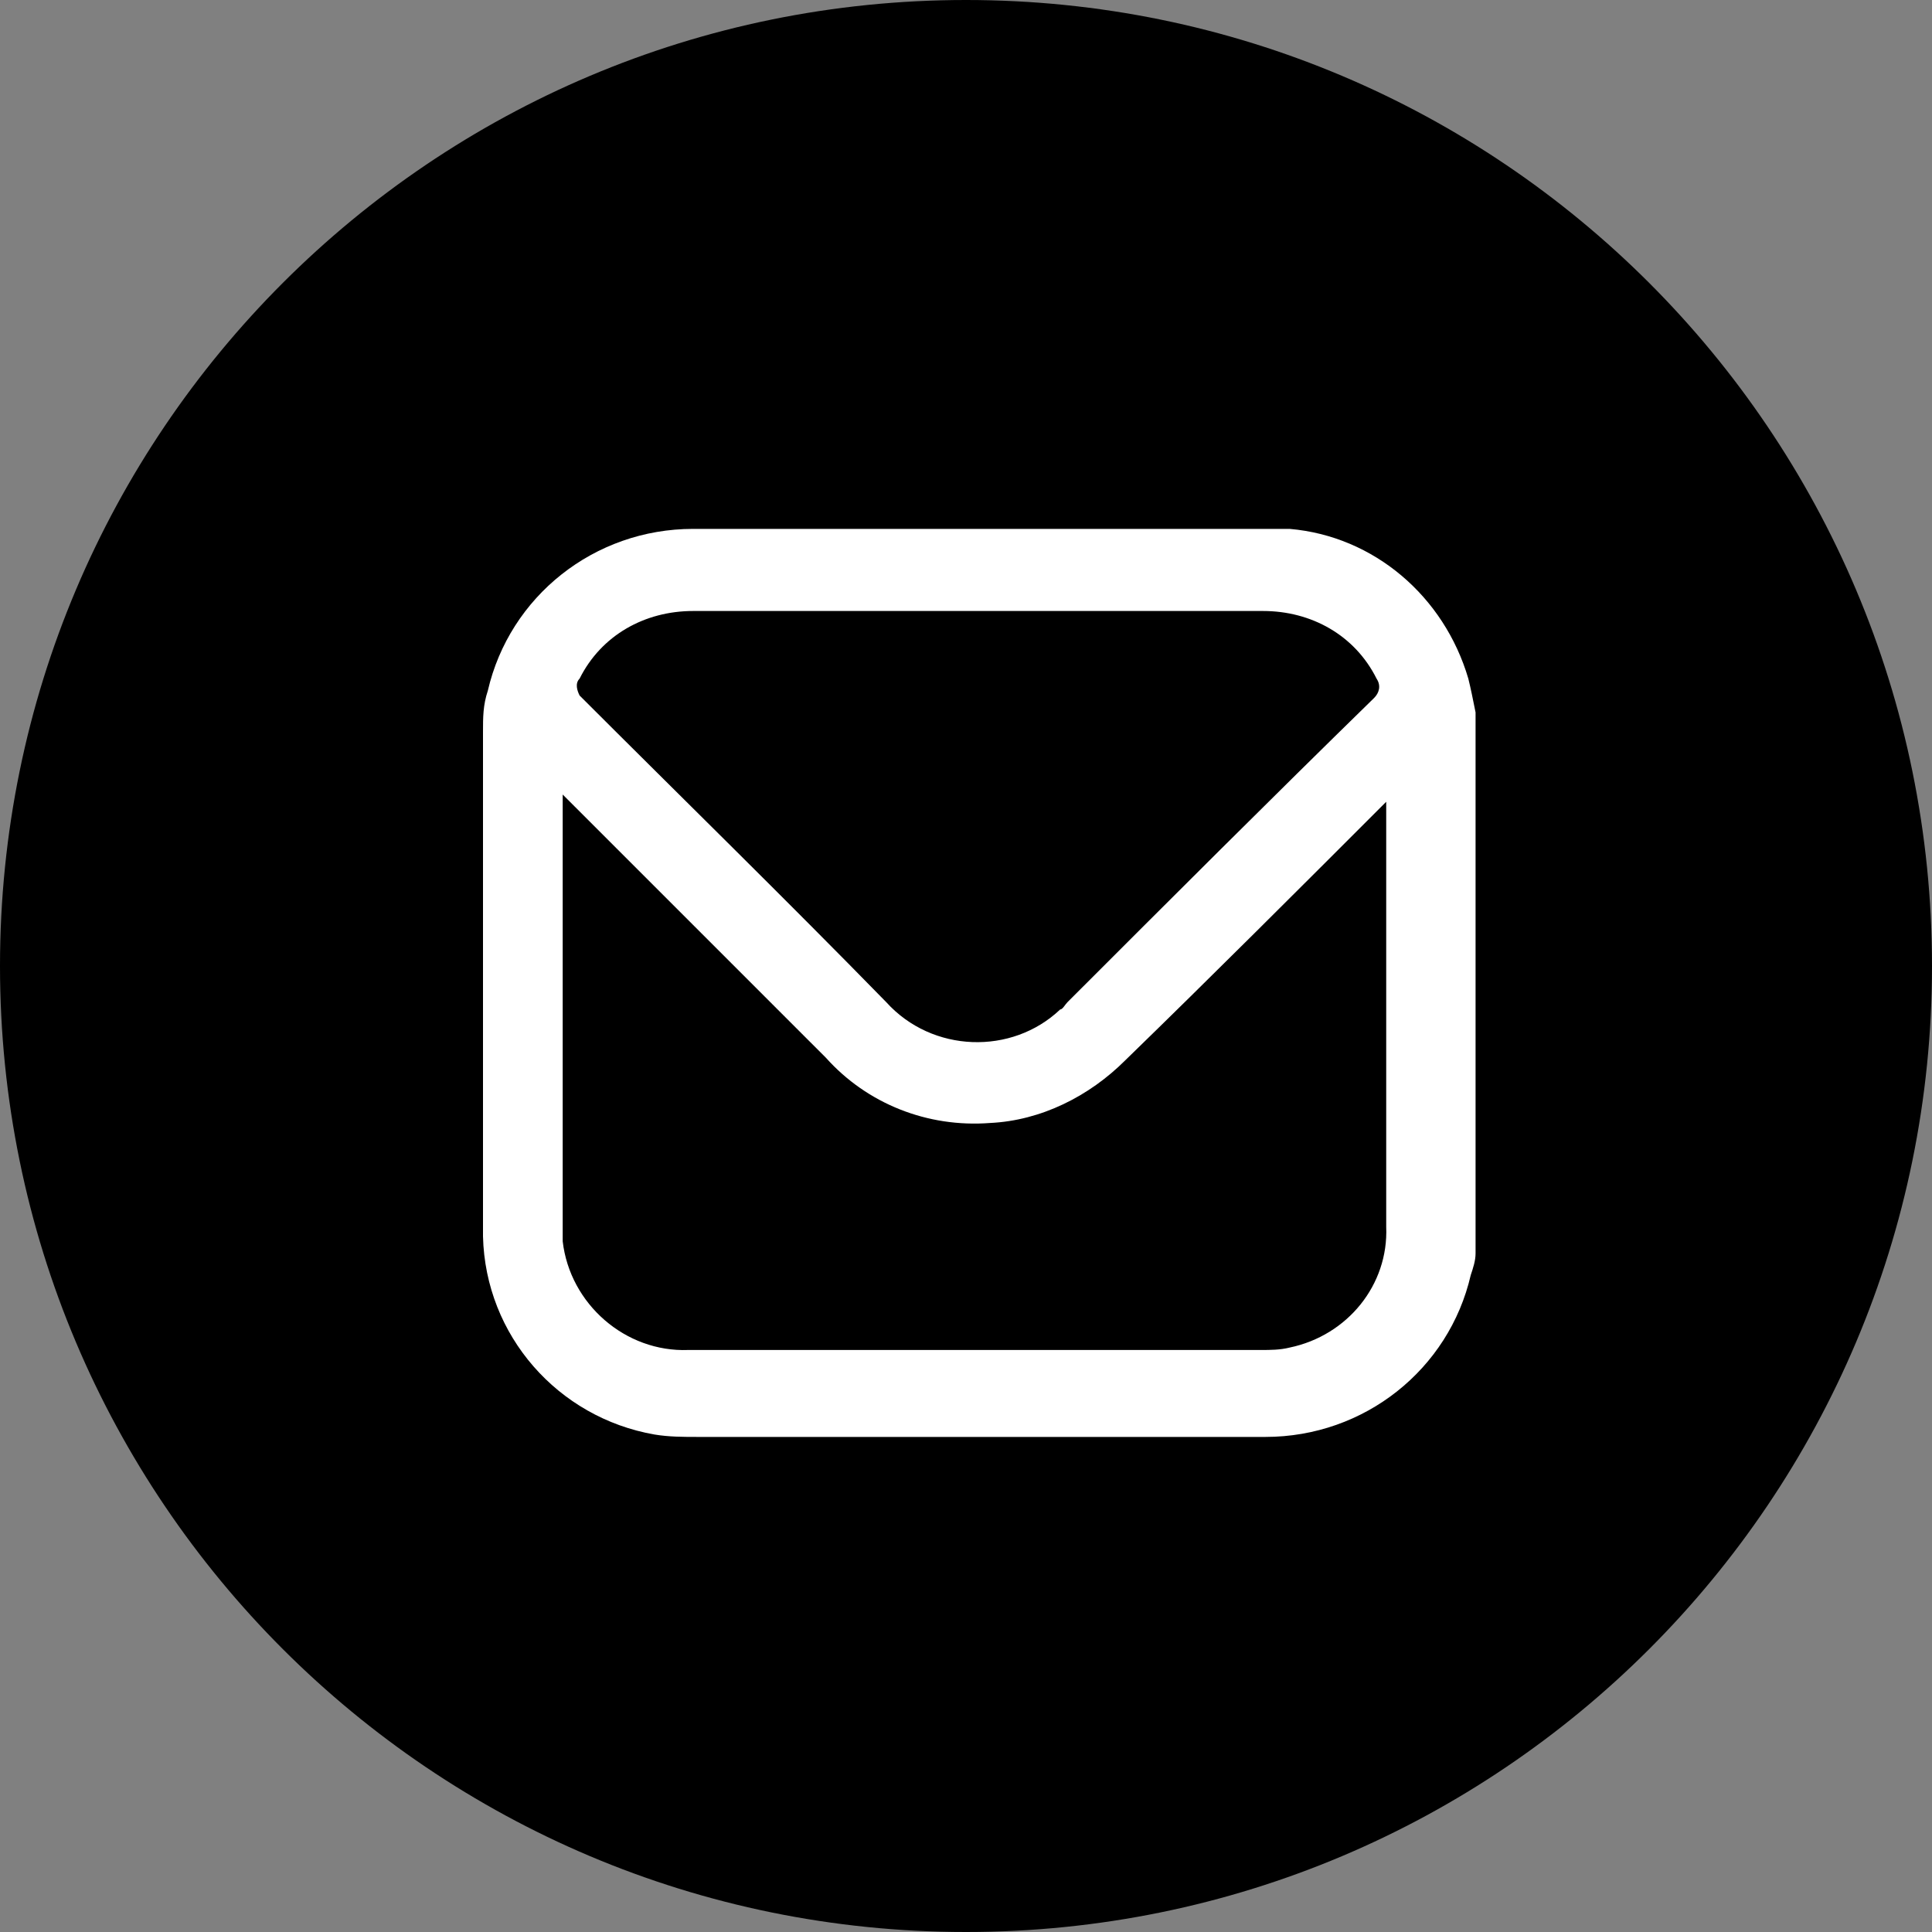 <?xml version="1.0" encoding="UTF-8"?>
<svg xmlns="http://www.w3.org/2000/svg" xmlns:i="http://ns.adobe.com/AdobeIllustrator/10.0/" id="Calque_1" version="1.1" viewBox="0 0 80 80">
  <rect x="0" y="0" width="80" height="80" fill="#808080" stroke="none"/>
  <defs>
    <style>
      .st0 {
        fill: #fff;
      }
    </style>
  </defs>
  <path id="Rectangle_49" d="M40,0h0c22.1,0,40,17.9,40,40h0c0,22.1-17.9,40-40,40h0C17.9,80,0,62.1,0,40h0C0,17.9,17.9,0,40,0Z"></path>
  <path id="Tracé_59" class="st0" d="M61.1,29.4v22.5c0,.3-.1.6-.2.9-.9,3.9-4.4,6.7-8.5,6.7-7.8,0-15.7,0-23.5,0-.6,0-1.2,0-1.8-.1-4-.7-7-4.1-7.1-8.2v-20.9c0-.6,0-1.1.2-1.7.9-3.9,4.4-6.7,8.5-6.7h23.5c.4,0,.8,0,1.2,0,3.5.3,6.4,2.8,7.4,6.2.1.4.2.9.3,1.4M57.6,33.1h-.1c0,0-.2.2-.3.3-3.5,3.5-7,7-10.6,10.5-1.5,1.5-3.5,2.5-5.6,2.6-2.6.2-5.1-.8-6.8-2.7-3.5-3.5-7-7-10.5-10.5-.1-.1-.2-.2-.4-.4v17.9c0,.2,0,.4,0,.6.3,2.6,2.6,4.6,5.2,4.5,7.9,0,15.8,0,23.7,0,.4,0,.8,0,1.2-.1,2.4-.5,4.1-2.6,4-5,0-5.8,0-11.6,0-17.5v-.3M40.5,25.3c-3.9,0-7.9,0-11.8,0-2,0-3.8,1-4.7,2.8-.2.2-.1.5,0,.7,0,0,0,0,0,0,4.2,4.2,8.5,8.4,12.7,12.7,1.9,2.1,5.2,2.2,7.2.3.1,0,.2-.2.3-.3,4.2-4.2,8.4-8.4,12.7-12.6.2-.2.3-.5.1-.8-.9-1.8-2.7-2.8-4.7-2.8-3.9,0-7.9,0-11.8,0"></path>
</svg>
